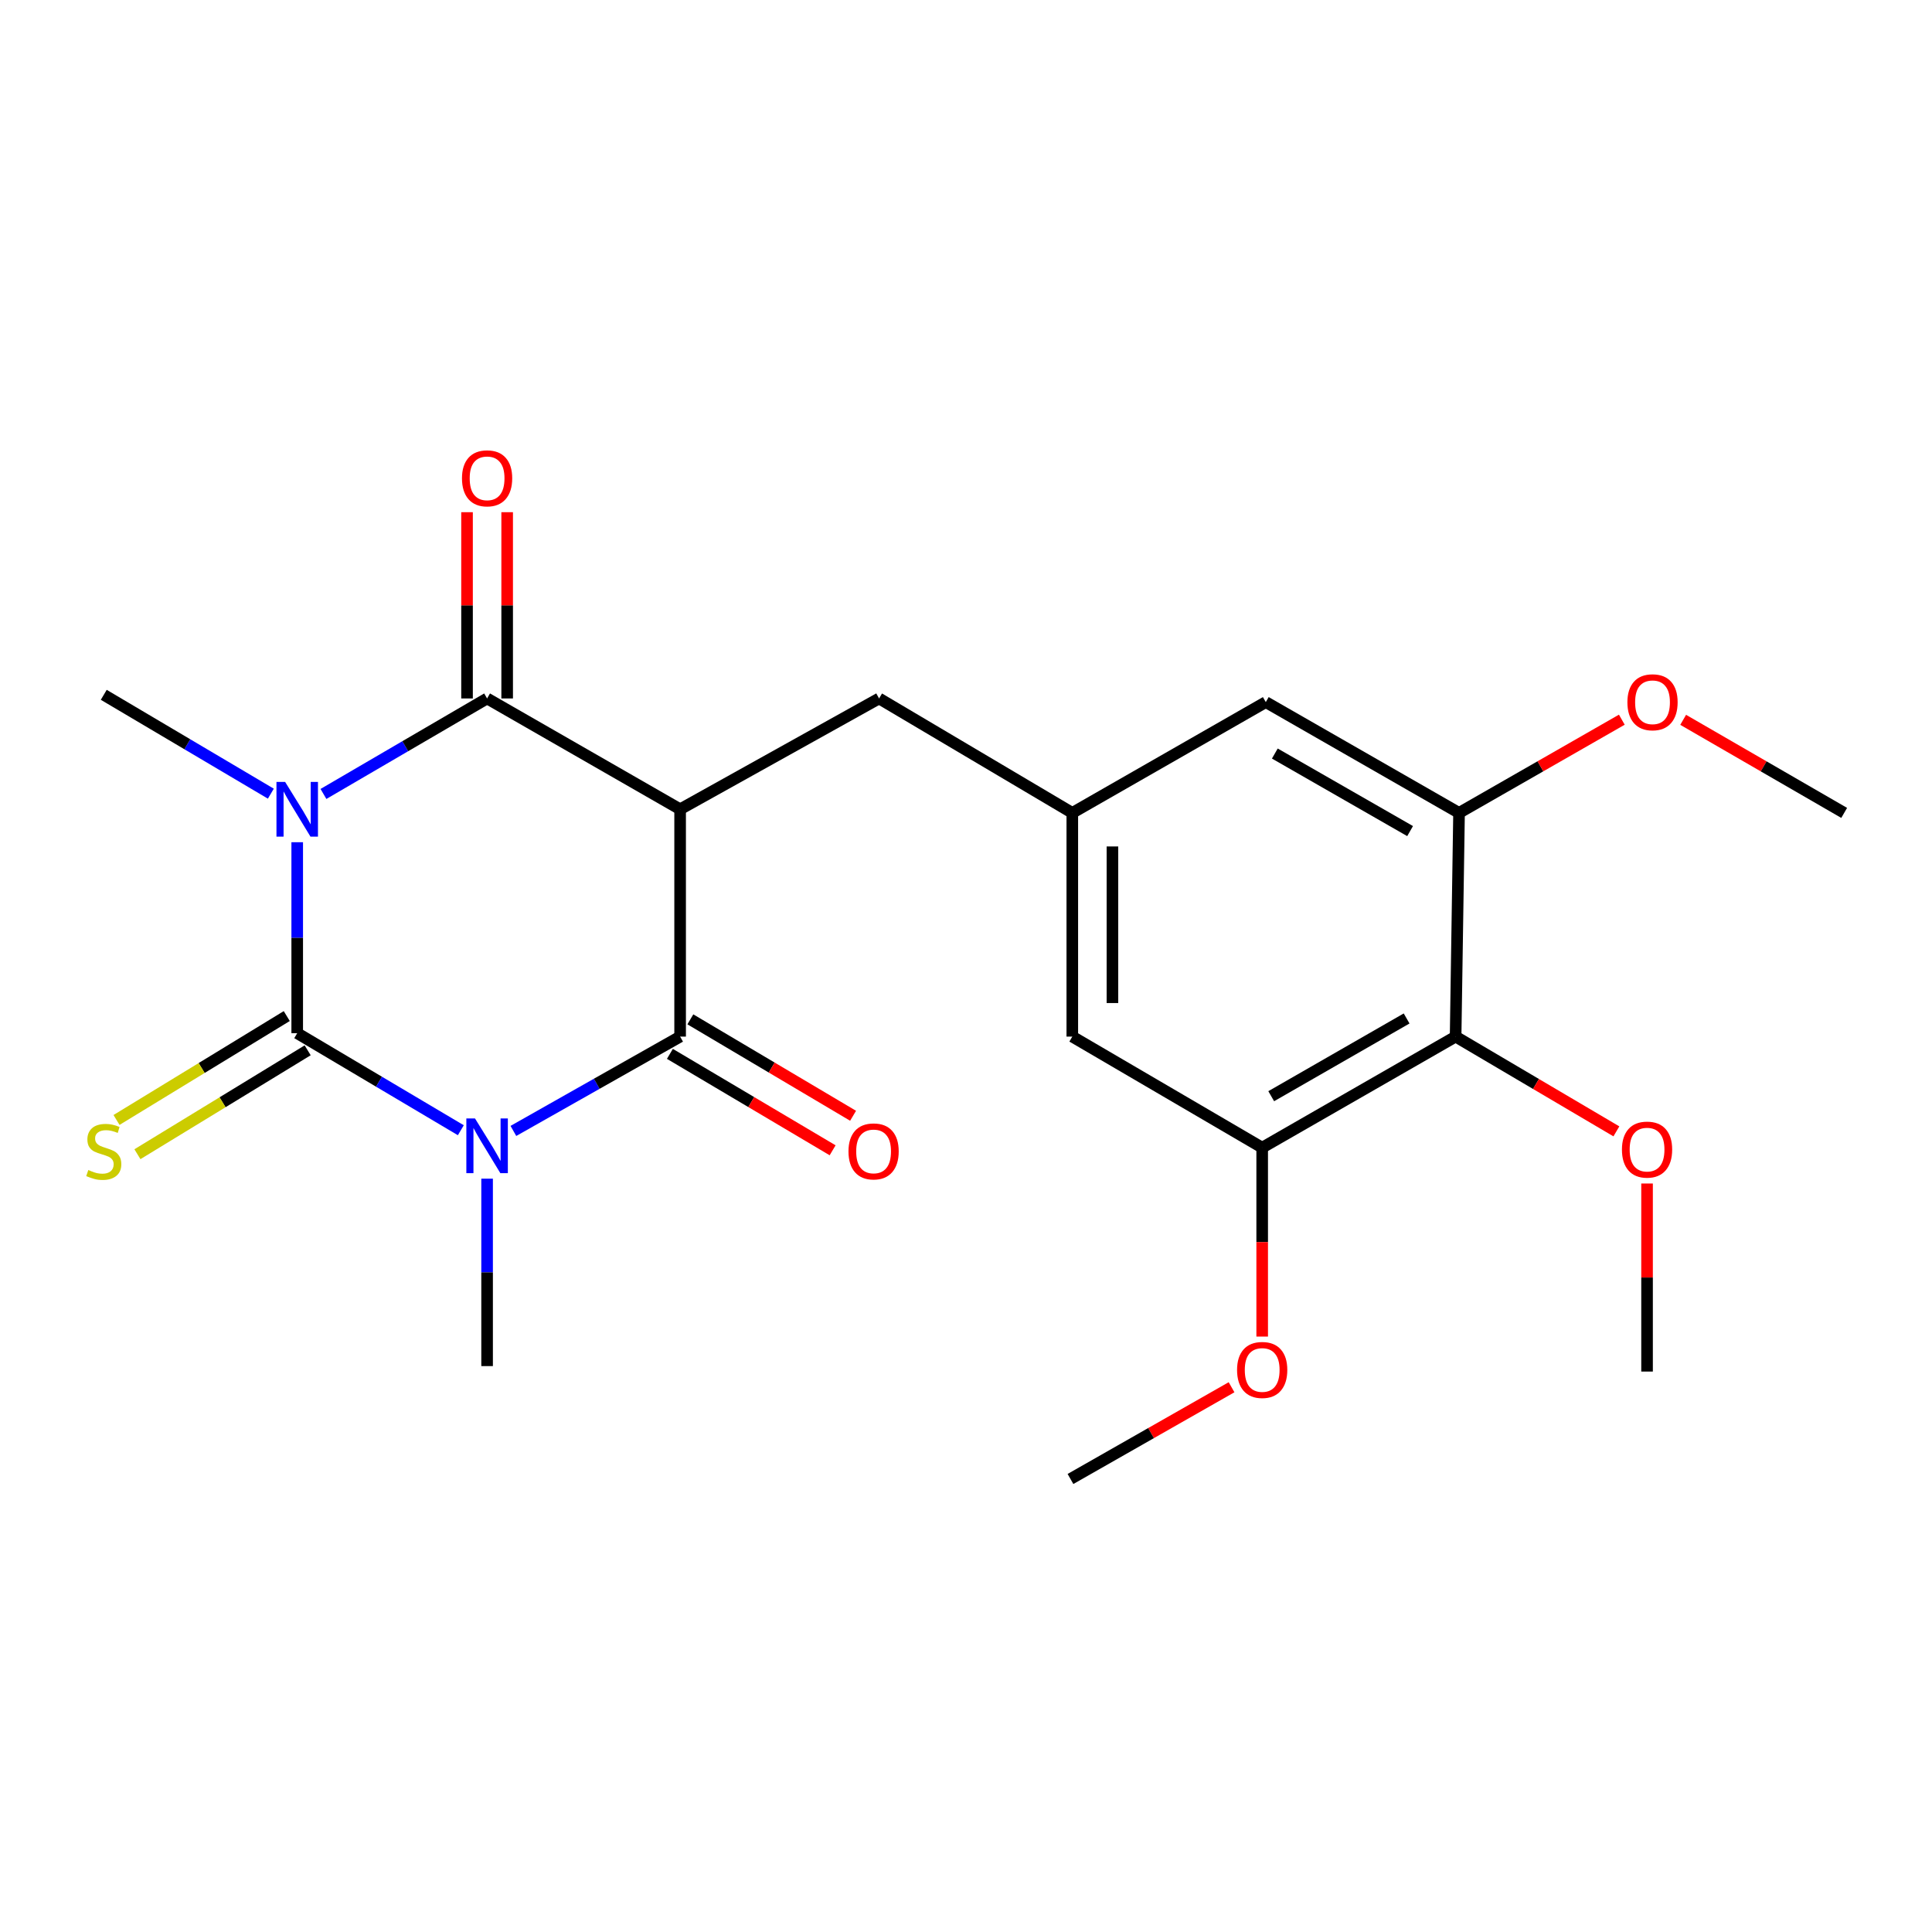 <?xml version='1.0' encoding='iso-8859-1'?>
<svg version='1.1' baseProfile='full'
              xmlns='http://www.w3.org/2000/svg'
                      xmlns:rdkit='http://www.rdkit.org/xml'
                      xmlns:xlink='http://www.w3.org/1999/xlink'
                  xml:space='preserve'
width='1000px' height='1000px' viewBox='0 0 1000 1000'>
<!-- END OF HEADER -->
<rect style='opacity:1.0;fill:#FFFFFF;stroke:none' width='1000' height='1000' x='0' y='0'> </rect>
<path class='bond-0' d='M 153.837,534.777 L 153.837,485.355' style='fill:none;fill-rule:evenodd;stroke:#000000;stroke-width:6px;stroke-linecap:butt;stroke-linejoin:miter;stroke-opacity:1' />
<path class='bond-0' d='M 153.837,485.355 L 153.837,435.933' style='fill:none;fill-rule:evenodd;stroke:#0000FF;stroke-width:6px;stroke-linecap:butt;stroke-linejoin:miter;stroke-opacity:1' />
<path class='bond-1' d='M 153.837,534.777 L 196.18,559.891' style='fill:none;fill-rule:evenodd;stroke:#000000;stroke-width:6px;stroke-linecap:butt;stroke-linejoin:miter;stroke-opacity:1' />
<path class='bond-1' d='M 196.18,559.891 L 238.523,585.004' style='fill:none;fill-rule:evenodd;stroke:#0000FF;stroke-width:6px;stroke-linecap:butt;stroke-linejoin:miter;stroke-opacity:1' />
<path class='bond-8' d='M 148.428,525.913 L 104.37,552.801' style='fill:none;fill-rule:evenodd;stroke:#000000;stroke-width:6px;stroke-linecap:butt;stroke-linejoin:miter;stroke-opacity:1' />
<path class='bond-8' d='M 104.37,552.801 L 60.311,579.689' style='fill:none;fill-rule:evenodd;stroke:#CCCC00;stroke-width:6px;stroke-linecap:butt;stroke-linejoin:miter;stroke-opacity:1' />
<path class='bond-8' d='M 159.247,543.641 L 115.189,570.529' style='fill:none;fill-rule:evenodd;stroke:#000000;stroke-width:6px;stroke-linecap:butt;stroke-linejoin:miter;stroke-opacity:1' />
<path class='bond-8' d='M 115.189,570.529 L 71.131,597.417' style='fill:none;fill-rule:evenodd;stroke:#CCCC00;stroke-width:6px;stroke-linecap:butt;stroke-linejoin:miter;stroke-opacity:1' />
<path class='bond-3' d='M 167.422,410.948 L 209.771,386.233' style='fill:none;fill-rule:evenodd;stroke:#0000FF;stroke-width:6px;stroke-linecap:butt;stroke-linejoin:miter;stroke-opacity:1' />
<path class='bond-3' d='M 209.771,386.233 L 252.12,361.519' style='fill:none;fill-rule:evenodd;stroke:#000000;stroke-width:6px;stroke-linecap:butt;stroke-linejoin:miter;stroke-opacity:1' />
<path class='bond-15' d='M 140.189,410.801 L 96.949,385.22' style='fill:none;fill-rule:evenodd;stroke:#0000FF;stroke-width:6px;stroke-linecap:butt;stroke-linejoin:miter;stroke-opacity:1' />
<path class='bond-15' d='M 96.949,385.22 L 53.708,359.638' style='fill:none;fill-rule:evenodd;stroke:#000000;stroke-width:6px;stroke-linecap:butt;stroke-linejoin:miter;stroke-opacity:1' />
<path class='bond-4' d='M 265.73,585.368 L 308.88,560.956' style='fill:none;fill-rule:evenodd;stroke:#0000FF;stroke-width:6px;stroke-linecap:butt;stroke-linejoin:miter;stroke-opacity:1' />
<path class='bond-4' d='M 308.88,560.956 L 352.03,536.543' style='fill:none;fill-rule:evenodd;stroke:#000000;stroke-width:6px;stroke-linecap:butt;stroke-linejoin:miter;stroke-opacity:1' />
<path class='bond-16' d='M 252.12,610.079 L 252.12,658.584' style='fill:none;fill-rule:evenodd;stroke:#0000FF;stroke-width:6px;stroke-linecap:butt;stroke-linejoin:miter;stroke-opacity:1' />
<path class='bond-16' d='M 252.12,658.584 L 252.12,707.089' style='fill:none;fill-rule:evenodd;stroke:#000000;stroke-width:6px;stroke-linecap:butt;stroke-linejoin:miter;stroke-opacity:1' />
<path class='bond-2' d='M 352.03,418.876 L 352.03,536.543' style='fill:none;fill-rule:evenodd;stroke:#000000;stroke-width:6px;stroke-linecap:butt;stroke-linejoin:miter;stroke-opacity:1' />
<path class='bond-9' d='M 352.03,418.876 L 455.009,361.519' style='fill:none;fill-rule:evenodd;stroke:#000000;stroke-width:6px;stroke-linecap:butt;stroke-linejoin:miter;stroke-opacity:1' />
<path class='bond-23' d='M 352.03,418.876 L 252.12,361.519' style='fill:none;fill-rule:evenodd;stroke:#000000;stroke-width:6px;stroke-linecap:butt;stroke-linejoin:miter;stroke-opacity:1' />
<path class='bond-12' d='M 262.505,361.519 L 262.505,313.314' style='fill:none;fill-rule:evenodd;stroke:#000000;stroke-width:6px;stroke-linecap:butt;stroke-linejoin:miter;stroke-opacity:1' />
<path class='bond-12' d='M 262.505,313.314 L 262.505,265.109' style='fill:none;fill-rule:evenodd;stroke:#FF0000;stroke-width:6px;stroke-linecap:butt;stroke-linejoin:miter;stroke-opacity:1' />
<path class='bond-12' d='M 241.736,361.519 L 241.736,313.314' style='fill:none;fill-rule:evenodd;stroke:#000000;stroke-width:6px;stroke-linecap:butt;stroke-linejoin:miter;stroke-opacity:1' />
<path class='bond-12' d='M 241.736,313.314 L 241.736,265.109' style='fill:none;fill-rule:evenodd;stroke:#FF0000;stroke-width:6px;stroke-linecap:butt;stroke-linejoin:miter;stroke-opacity:1' />
<path class='bond-11' d='M 346.736,545.476 L 388.851,570.433' style='fill:none;fill-rule:evenodd;stroke:#000000;stroke-width:6px;stroke-linecap:butt;stroke-linejoin:miter;stroke-opacity:1' />
<path class='bond-11' d='M 388.851,570.433 L 430.966,595.39' style='fill:none;fill-rule:evenodd;stroke:#FF0000;stroke-width:6px;stroke-linecap:butt;stroke-linejoin:miter;stroke-opacity:1' />
<path class='bond-11' d='M 357.324,527.609 L 399.439,552.566' style='fill:none;fill-rule:evenodd;stroke:#000000;stroke-width:6px;stroke-linecap:butt;stroke-linejoin:miter;stroke-opacity:1' />
<path class='bond-11' d='M 399.439,552.566 L 441.554,577.522' style='fill:none;fill-rule:evenodd;stroke:#FF0000;stroke-width:6px;stroke-linecap:butt;stroke-linejoin:miter;stroke-opacity:1' />
<path class='bond-5' d='M 753.422,536.543 L 653.305,594.026' style='fill:none;fill-rule:evenodd;stroke:#000000;stroke-width:6px;stroke-linecap:butt;stroke-linejoin:miter;stroke-opacity:1' />
<path class='bond-5' d='M 728.063,527.154 L 657.981,567.392' style='fill:none;fill-rule:evenodd;stroke:#000000;stroke-width:6px;stroke-linecap:butt;stroke-linejoin:miter;stroke-opacity:1' />
<path class='bond-17' d='M 753.422,536.543 L 795.03,561.067' style='fill:none;fill-rule:evenodd;stroke:#000000;stroke-width:6px;stroke-linecap:butt;stroke-linejoin:miter;stroke-opacity:1' />
<path class='bond-17' d='M 795.03,561.067 L 836.637,585.592' style='fill:none;fill-rule:evenodd;stroke:#FF0000;stroke-width:6px;stroke-linecap:butt;stroke-linejoin:miter;stroke-opacity:1' />
<path class='bond-24' d='M 753.422,536.543 L 755.199,420.756' style='fill:none;fill-rule:evenodd;stroke:#000000;stroke-width:6px;stroke-linecap:butt;stroke-linejoin:miter;stroke-opacity:1' />
<path class='bond-6' d='M 755.199,420.756 L 655.174,363.411' style='fill:none;fill-rule:evenodd;stroke:#000000;stroke-width:6px;stroke-linecap:butt;stroke-linejoin:miter;stroke-opacity:1' />
<path class='bond-6' d='M 729.866,430.172 L 659.848,390.031' style='fill:none;fill-rule:evenodd;stroke:#000000;stroke-width:6px;stroke-linecap:butt;stroke-linejoin:miter;stroke-opacity:1' />
<path class='bond-18' d='M 755.199,420.756 L 797.327,396.632' style='fill:none;fill-rule:evenodd;stroke:#000000;stroke-width:6px;stroke-linecap:butt;stroke-linejoin:miter;stroke-opacity:1' />
<path class='bond-18' d='M 797.327,396.632 L 839.455,372.508' style='fill:none;fill-rule:evenodd;stroke:#FF0000;stroke-width:6px;stroke-linecap:butt;stroke-linejoin:miter;stroke-opacity:1' />
<path class='bond-7' d='M 653.305,594.026 L 555.022,536.543' style='fill:none;fill-rule:evenodd;stroke:#000000;stroke-width:6px;stroke-linecap:butt;stroke-linejoin:miter;stroke-opacity:1' />
<path class='bond-19' d='M 653.305,594.026 L 653.305,642.918' style='fill:none;fill-rule:evenodd;stroke:#000000;stroke-width:6px;stroke-linecap:butt;stroke-linejoin:miter;stroke-opacity:1' />
<path class='bond-19' d='M 653.305,642.918 L 653.305,691.81' style='fill:none;fill-rule:evenodd;stroke:#FF0000;stroke-width:6px;stroke-linecap:butt;stroke-linejoin:miter;stroke-opacity:1' />
<path class='bond-10' d='M 455.009,361.519 L 555.022,420.756' style='fill:none;fill-rule:evenodd;stroke:#000000;stroke-width:6px;stroke-linecap:butt;stroke-linejoin:miter;stroke-opacity:1' />
<path class='bond-13' d='M 555.022,420.756 L 655.174,363.411' style='fill:none;fill-rule:evenodd;stroke:#000000;stroke-width:6px;stroke-linecap:butt;stroke-linejoin:miter;stroke-opacity:1' />
<path class='bond-14' d='M 555.022,420.756 L 555.022,536.543' style='fill:none;fill-rule:evenodd;stroke:#000000;stroke-width:6px;stroke-linecap:butt;stroke-linejoin:miter;stroke-opacity:1' />
<path class='bond-14' d='M 575.791,438.124 L 575.791,519.175' style='fill:none;fill-rule:evenodd;stroke:#000000;stroke-width:6px;stroke-linecap:butt;stroke-linejoin:miter;stroke-opacity:1' />
<path class='bond-20' d='M 852.513,612.583 L 852.513,661.25' style='fill:none;fill-rule:evenodd;stroke:#FF0000;stroke-width:6px;stroke-linecap:butt;stroke-linejoin:miter;stroke-opacity:1' />
<path class='bond-20' d='M 852.513,661.25 L 852.513,709.916' style='fill:none;fill-rule:evenodd;stroke:#000000;stroke-width:6px;stroke-linecap:butt;stroke-linejoin:miter;stroke-opacity:1' />
<path class='bond-21' d='M 871.204,372.582 L 912.875,396.669' style='fill:none;fill-rule:evenodd;stroke:#FF0000;stroke-width:6px;stroke-linecap:butt;stroke-linejoin:miter;stroke-opacity:1' />
<path class='bond-21' d='M 912.875,396.669 L 954.545,420.756' style='fill:none;fill-rule:evenodd;stroke:#000000;stroke-width:6px;stroke-linecap:butt;stroke-linejoin:miter;stroke-opacity:1' />
<path class='bond-22' d='M 637.45,718.035 L 595.763,741.777' style='fill:none;fill-rule:evenodd;stroke:#FF0000;stroke-width:6px;stroke-linecap:butt;stroke-linejoin:miter;stroke-opacity:1' />
<path class='bond-22' d='M 595.763,741.777 L 554.076,765.519' style='fill:none;fill-rule:evenodd;stroke:#000000;stroke-width:6px;stroke-linecap:butt;stroke-linejoin:miter;stroke-opacity:1' />
<path  class='atom-1' d='M 147.577 404.716
L 156.857 419.716
Q 157.777 421.196, 159.257 423.876
Q 160.737 426.556, 160.817 426.716
L 160.817 404.716
L 164.577 404.716
L 164.577 433.036
L 160.697 433.036
L 150.737 416.636
Q 149.577 414.716, 148.337 412.516
Q 147.137 410.316, 146.777 409.636
L 146.777 433.036
L 143.097 433.036
L 143.097 404.716
L 147.577 404.716
' fill='#0000FF'/>
<path  class='atom-2' d='M 245.86 578.908
L 255.14 593.908
Q 256.06 595.388, 257.54 598.068
Q 259.02 600.748, 259.1 600.908
L 259.1 578.908
L 262.86 578.908
L 262.86 607.228
L 258.98 607.228
L 249.02 590.828
Q 247.86 588.908, 246.62 586.708
Q 245.42 584.508, 245.06 583.828
L 245.06 607.228
L 241.38 607.228
L 241.38 578.908
L 245.86 578.908
' fill='#0000FF'/>
<path  class='atom-9' d='M 45.708 605.604
Q 46.028 605.724, 47.348 606.284
Q 48.668 606.844, 50.108 607.204
Q 51.588 607.524, 53.028 607.524
Q 55.708 607.524, 57.268 606.244
Q 58.828 604.924, 58.828 602.644
Q 58.828 601.084, 58.028 600.124
Q 57.268 599.164, 56.068 598.644
Q 54.868 598.124, 52.868 597.524
Q 50.348 596.764, 48.828 596.044
Q 47.348 595.324, 46.268 593.804
Q 45.228 592.284, 45.228 589.724
Q 45.228 586.164, 47.628 583.964
Q 50.068 581.764, 54.868 581.764
Q 58.148 581.764, 61.868 583.324
L 60.948 586.404
Q 57.548 585.004, 54.988 585.004
Q 52.228 585.004, 50.708 586.164
Q 49.188 587.284, 49.228 589.244
Q 49.228 590.764, 49.988 591.684
Q 50.788 592.604, 51.908 593.124
Q 53.068 593.644, 54.988 594.244
Q 57.548 595.044, 59.068 595.844
Q 60.588 596.644, 61.668 598.284
Q 62.788 599.884, 62.788 602.644
Q 62.788 606.564, 60.148 608.684
Q 57.548 610.764, 53.188 610.764
Q 50.668 610.764, 48.748 610.204
Q 46.868 609.684, 44.628 608.764
L 45.708 605.604
' fill='#CCCC00'/>
<path  class='atom-12' d='M 439.17 595.964
Q 439.17 589.164, 442.53 585.364
Q 445.89 581.564, 452.17 581.564
Q 458.45 581.564, 461.81 585.364
Q 465.17 589.164, 465.17 595.964
Q 465.17 602.844, 461.77 606.764
Q 458.37 610.644, 452.17 610.644
Q 445.93 610.644, 442.53 606.764
Q 439.17 602.884, 439.17 595.964
M 452.17 607.444
Q 456.49 607.444, 458.81 604.564
Q 461.17 601.644, 461.17 595.964
Q 461.17 590.404, 458.81 587.604
Q 456.49 584.764, 452.17 584.764
Q 447.85 584.764, 445.49 587.564
Q 443.17 590.364, 443.17 595.964
Q 443.17 601.684, 445.49 604.564
Q 447.85 607.444, 452.17 607.444
' fill='#FF0000'/>
<path  class='atom-13' d='M 239.12 247.578
Q 239.12 240.778, 242.48 236.978
Q 245.84 233.178, 252.12 233.178
Q 258.4 233.178, 261.76 236.978
Q 265.12 240.778, 265.12 247.578
Q 265.12 254.458, 261.72 258.378
Q 258.32 262.258, 252.12 262.258
Q 245.88 262.258, 242.48 258.378
Q 239.12 254.498, 239.12 247.578
M 252.12 259.058
Q 256.44 259.058, 258.76 256.178
Q 261.12 253.258, 261.12 247.578
Q 261.12 242.018, 258.76 239.218
Q 256.44 236.378, 252.12 236.378
Q 247.8 236.378, 245.44 239.178
Q 243.12 241.978, 243.12 247.578
Q 243.12 253.298, 245.44 256.178
Q 247.8 259.058, 252.12 259.058
' fill='#FF0000'/>
<path  class='atom-18' d='M 839.513 595.029
Q 839.513 588.229, 842.873 584.429
Q 846.233 580.629, 852.513 580.629
Q 858.793 580.629, 862.153 584.429
Q 865.513 588.229, 865.513 595.029
Q 865.513 601.909, 862.113 605.829
Q 858.713 609.709, 852.513 609.709
Q 846.273 609.709, 842.873 605.829
Q 839.513 601.949, 839.513 595.029
M 852.513 606.509
Q 856.833 606.509, 859.153 603.629
Q 861.513 600.709, 861.513 595.029
Q 861.513 589.469, 859.153 586.669
Q 856.833 583.829, 852.513 583.829
Q 848.193 583.829, 845.833 586.629
Q 843.513 589.429, 843.513 595.029
Q 843.513 600.749, 845.833 603.629
Q 848.193 606.509, 852.513 606.509
' fill='#FF0000'/>
<path  class='atom-19' d='M 842.34 363.491
Q 842.34 356.691, 845.7 352.891
Q 849.06 349.091, 855.34 349.091
Q 861.62 349.091, 864.98 352.891
Q 868.34 356.691, 868.34 363.491
Q 868.34 370.371, 864.94 374.291
Q 861.54 378.171, 855.34 378.171
Q 849.1 378.171, 845.7 374.291
Q 842.34 370.411, 842.34 363.491
M 855.34 374.971
Q 859.66 374.971, 861.98 372.091
Q 864.34 369.171, 864.34 363.491
Q 864.34 357.931, 861.98 355.131
Q 859.66 352.291, 855.34 352.291
Q 851.02 352.291, 848.66 355.091
Q 846.34 357.891, 846.34 363.491
Q 846.34 369.211, 848.66 372.091
Q 851.02 374.971, 855.34 374.971
' fill='#FF0000'/>
<path  class='atom-20' d='M 640.305 709.085
Q 640.305 702.285, 643.665 698.485
Q 647.025 694.685, 653.305 694.685
Q 659.585 694.685, 662.945 698.485
Q 666.305 702.285, 666.305 709.085
Q 666.305 715.965, 662.905 719.885
Q 659.505 723.765, 653.305 723.765
Q 647.065 723.765, 643.665 719.885
Q 640.305 716.005, 640.305 709.085
M 653.305 720.565
Q 657.625 720.565, 659.945 717.685
Q 662.305 714.765, 662.305 709.085
Q 662.305 703.525, 659.945 700.725
Q 657.625 697.885, 653.305 697.885
Q 648.985 697.885, 646.625 700.685
Q 644.305 703.485, 644.305 709.085
Q 644.305 714.805, 646.625 717.685
Q 648.985 720.565, 653.305 720.565
' fill='#FF0000'/>
</svg>
